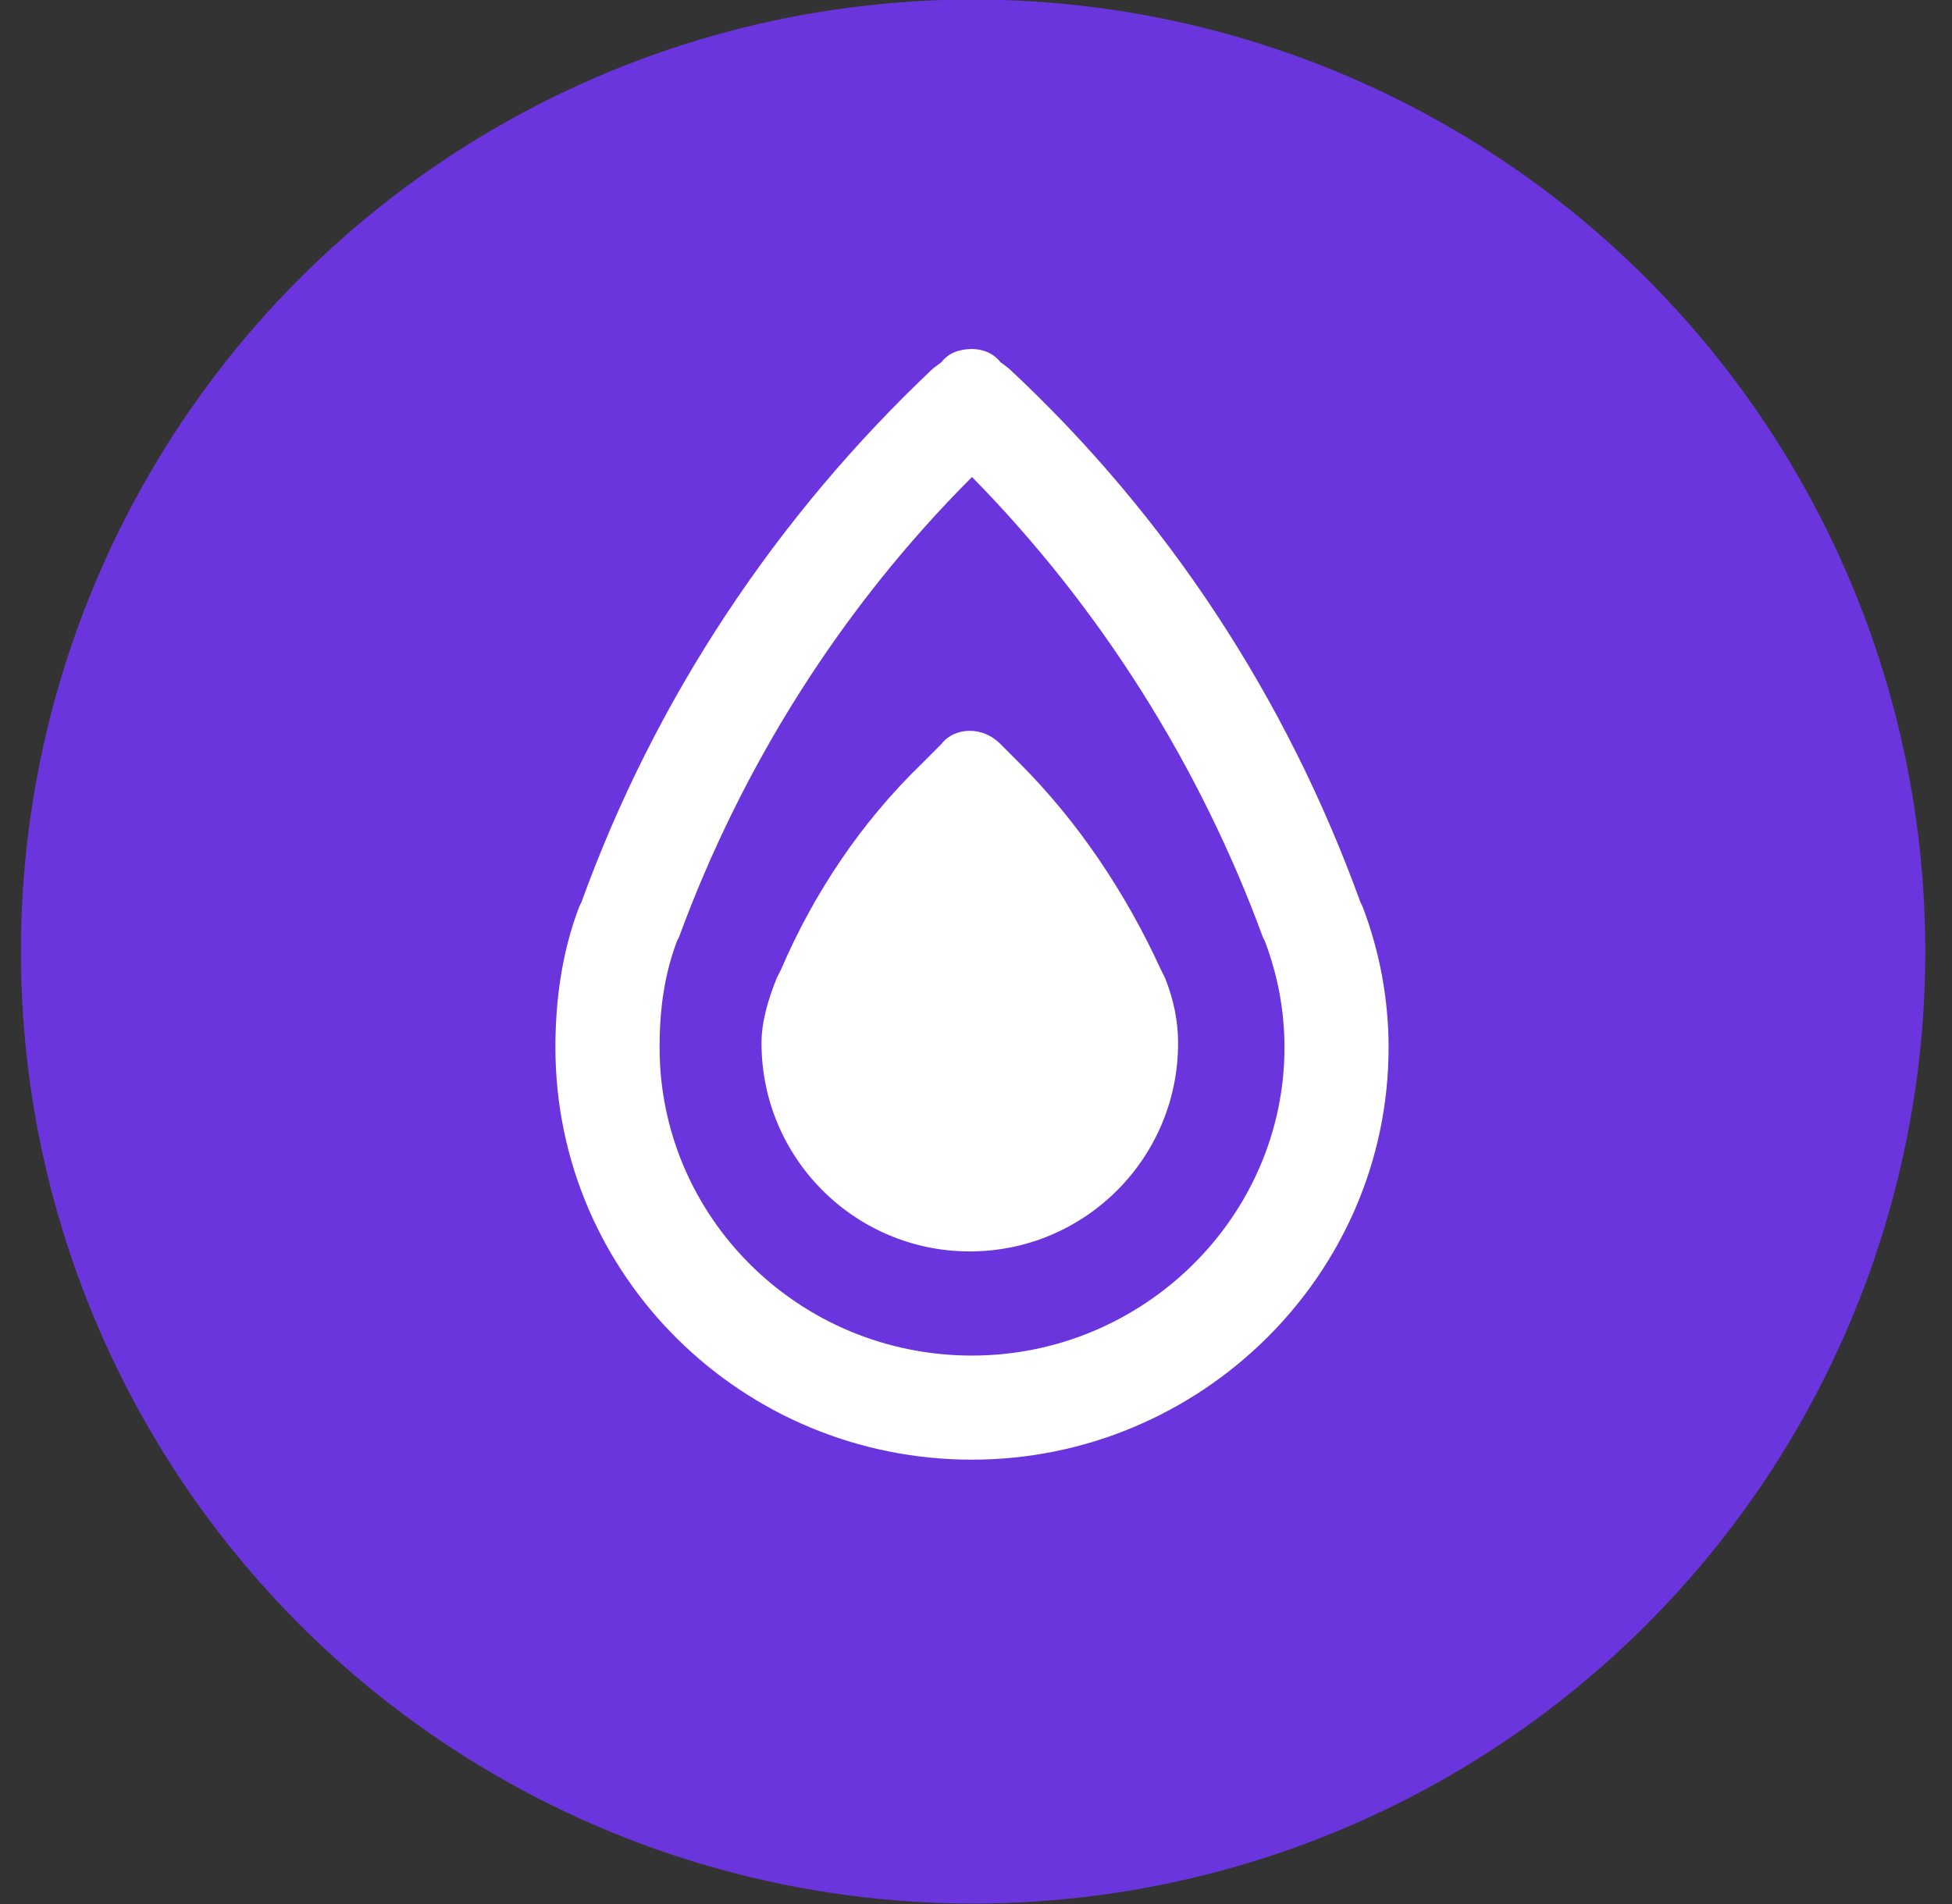 <svg xmlns="http://www.w3.org/2000/svg" width="41" height="40" viewBox="0 0 41 40" fill="none"><rect x="0" y="0" width="41" height="40" fill="#333333" stroke="none"/><g id="fx payments"><circle id="Oval" cx="20.439" cy="19.99" r="20" fill="#6A35DC"></circle><path id="Icon" d="M21.191 7.742C24.518 10.841 27.024 14.669 28.574 18.953L28.619 19.044C28.984 20.001 29.166 21.004 29.166 22.006C29.166 26.792 25.201 30.665 20.416 30.665C15.585 30.665 11.666 26.792 11.666 22.006C11.666 21.004 11.803 20.001 12.167 19.044L12.213 18.953L14.264 19.682L14.218 19.773C13.945 20.503 13.854 21.232 13.854 22.006C13.854 25.561 16.77 28.478 20.416 28.478C24.016 28.478 26.979 25.561 26.979 22.006C26.979 21.232 26.842 20.503 26.568 19.773L26.523 19.682C25.201 16.082 23.105 12.755 20.416 10.021C17.682 12.755 15.585 16.082 14.264 19.682L12.213 18.953C13.762 14.669 16.314 10.841 19.596 7.742L19.778 7.605C19.915 7.423 20.143 7.332 20.416 7.332C20.644 7.332 20.872 7.423 21.009 7.605L21.191 7.742ZM24.472 20.548C24.654 21.004 24.745 21.46 24.745 21.915C24.745 24.331 22.786 26.29 20.37 26.29C17.955 26.29 15.995 24.331 15.995 21.915C15.995 21.46 16.132 21.004 16.314 20.548L16.406 20.366C17.089 18.771 18.092 17.267 19.368 16.037L19.778 15.626C19.915 15.444 20.143 15.353 20.37 15.353C20.598 15.353 20.826 15.444 21.009 15.626L21.419 16.037C22.649 17.267 23.652 18.771 24.381 20.366L24.472 20.548Z" fill="white"></path></g></svg>